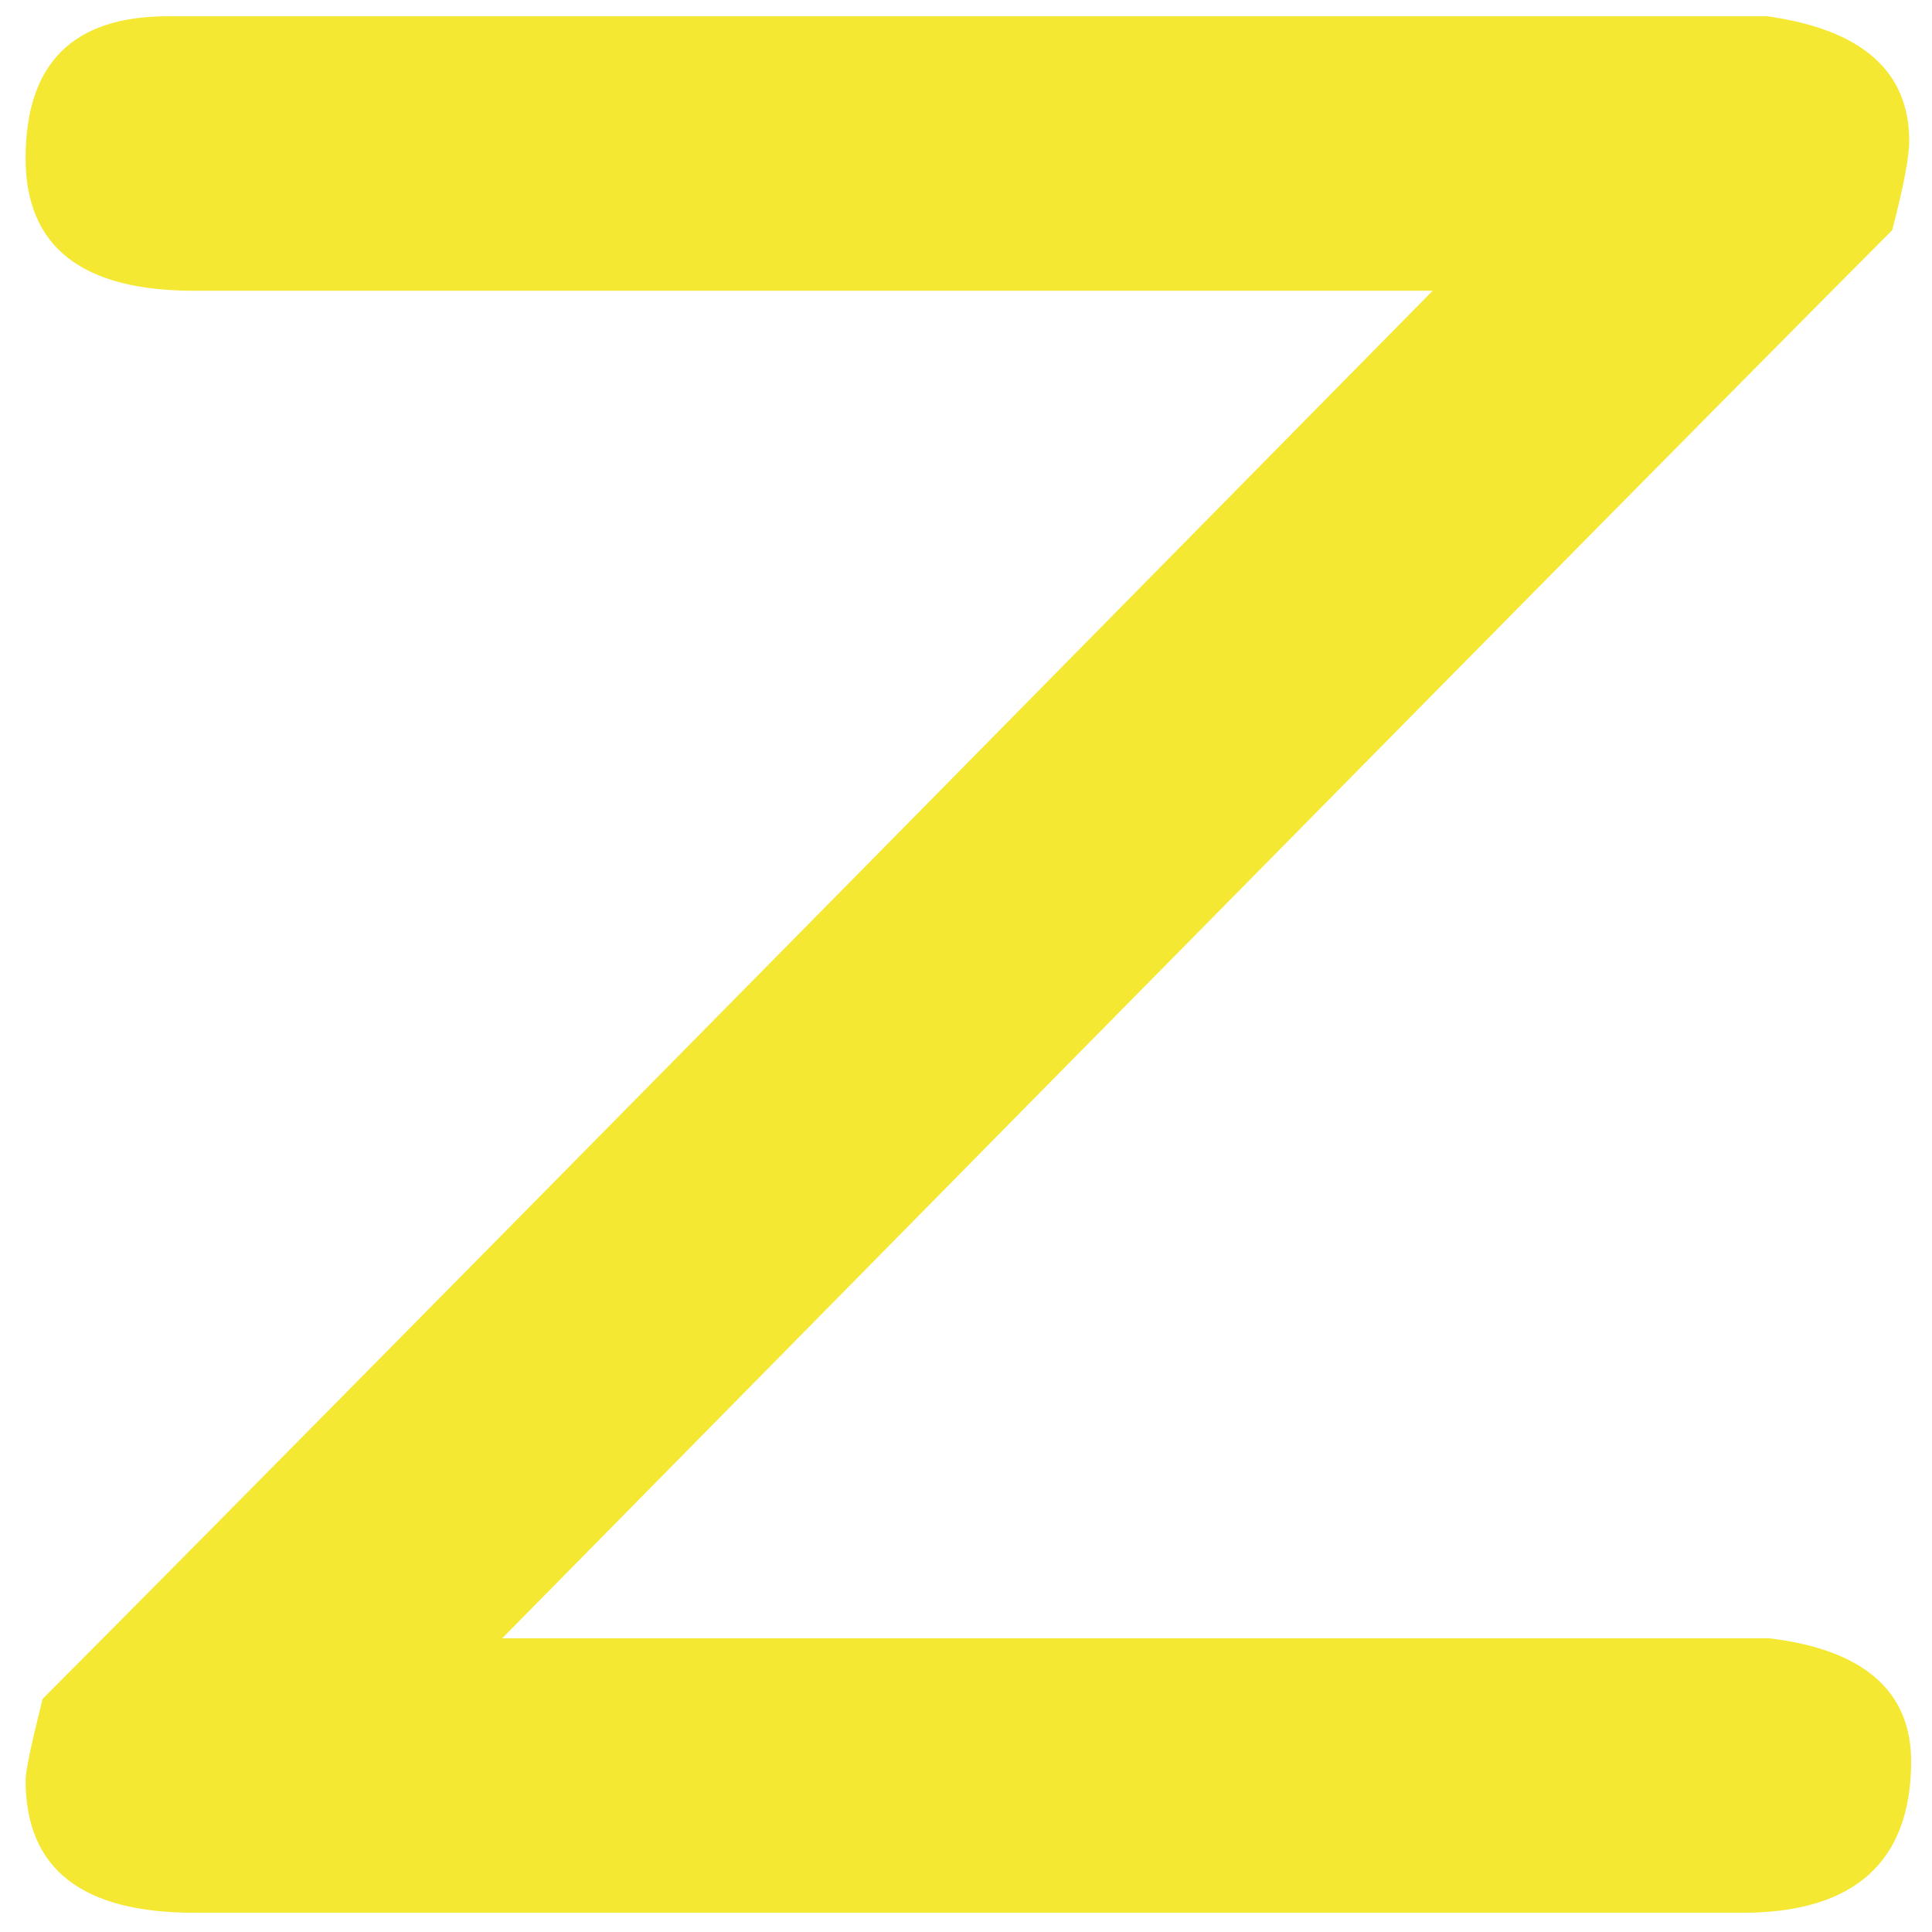 <?xml version="1.0" encoding="UTF-8"?> <svg xmlns="http://www.w3.org/2000/svg" width="69" height="69" viewBox="0 0 69 69" fill="none"> <path d="M68.187 5.043C68.187 5.585 67.985 6.666 67.579 8.221C62.581 13.223 46.033 29.986 17.935 58.511H63.189C66.566 58.916 68.255 60.404 68.255 62.905C68.255 66.487 66.228 68.312 62.243 68.312H6.925C2.94 68.312 0.914 66.758 0.914 63.581C0.914 63.243 1.116 62.296 1.522 60.674C6.52 55.672 23.068 38.909 51.166 10.384H6.925C2.94 10.384 0.914 8.829 0.914 5.652C0.914 2.272 2.602 0.582 5.979 0.582H63.121C66.499 1.056 68.187 2.541 68.187 5.043Z" fill="#F5E832"></path> </svg> 